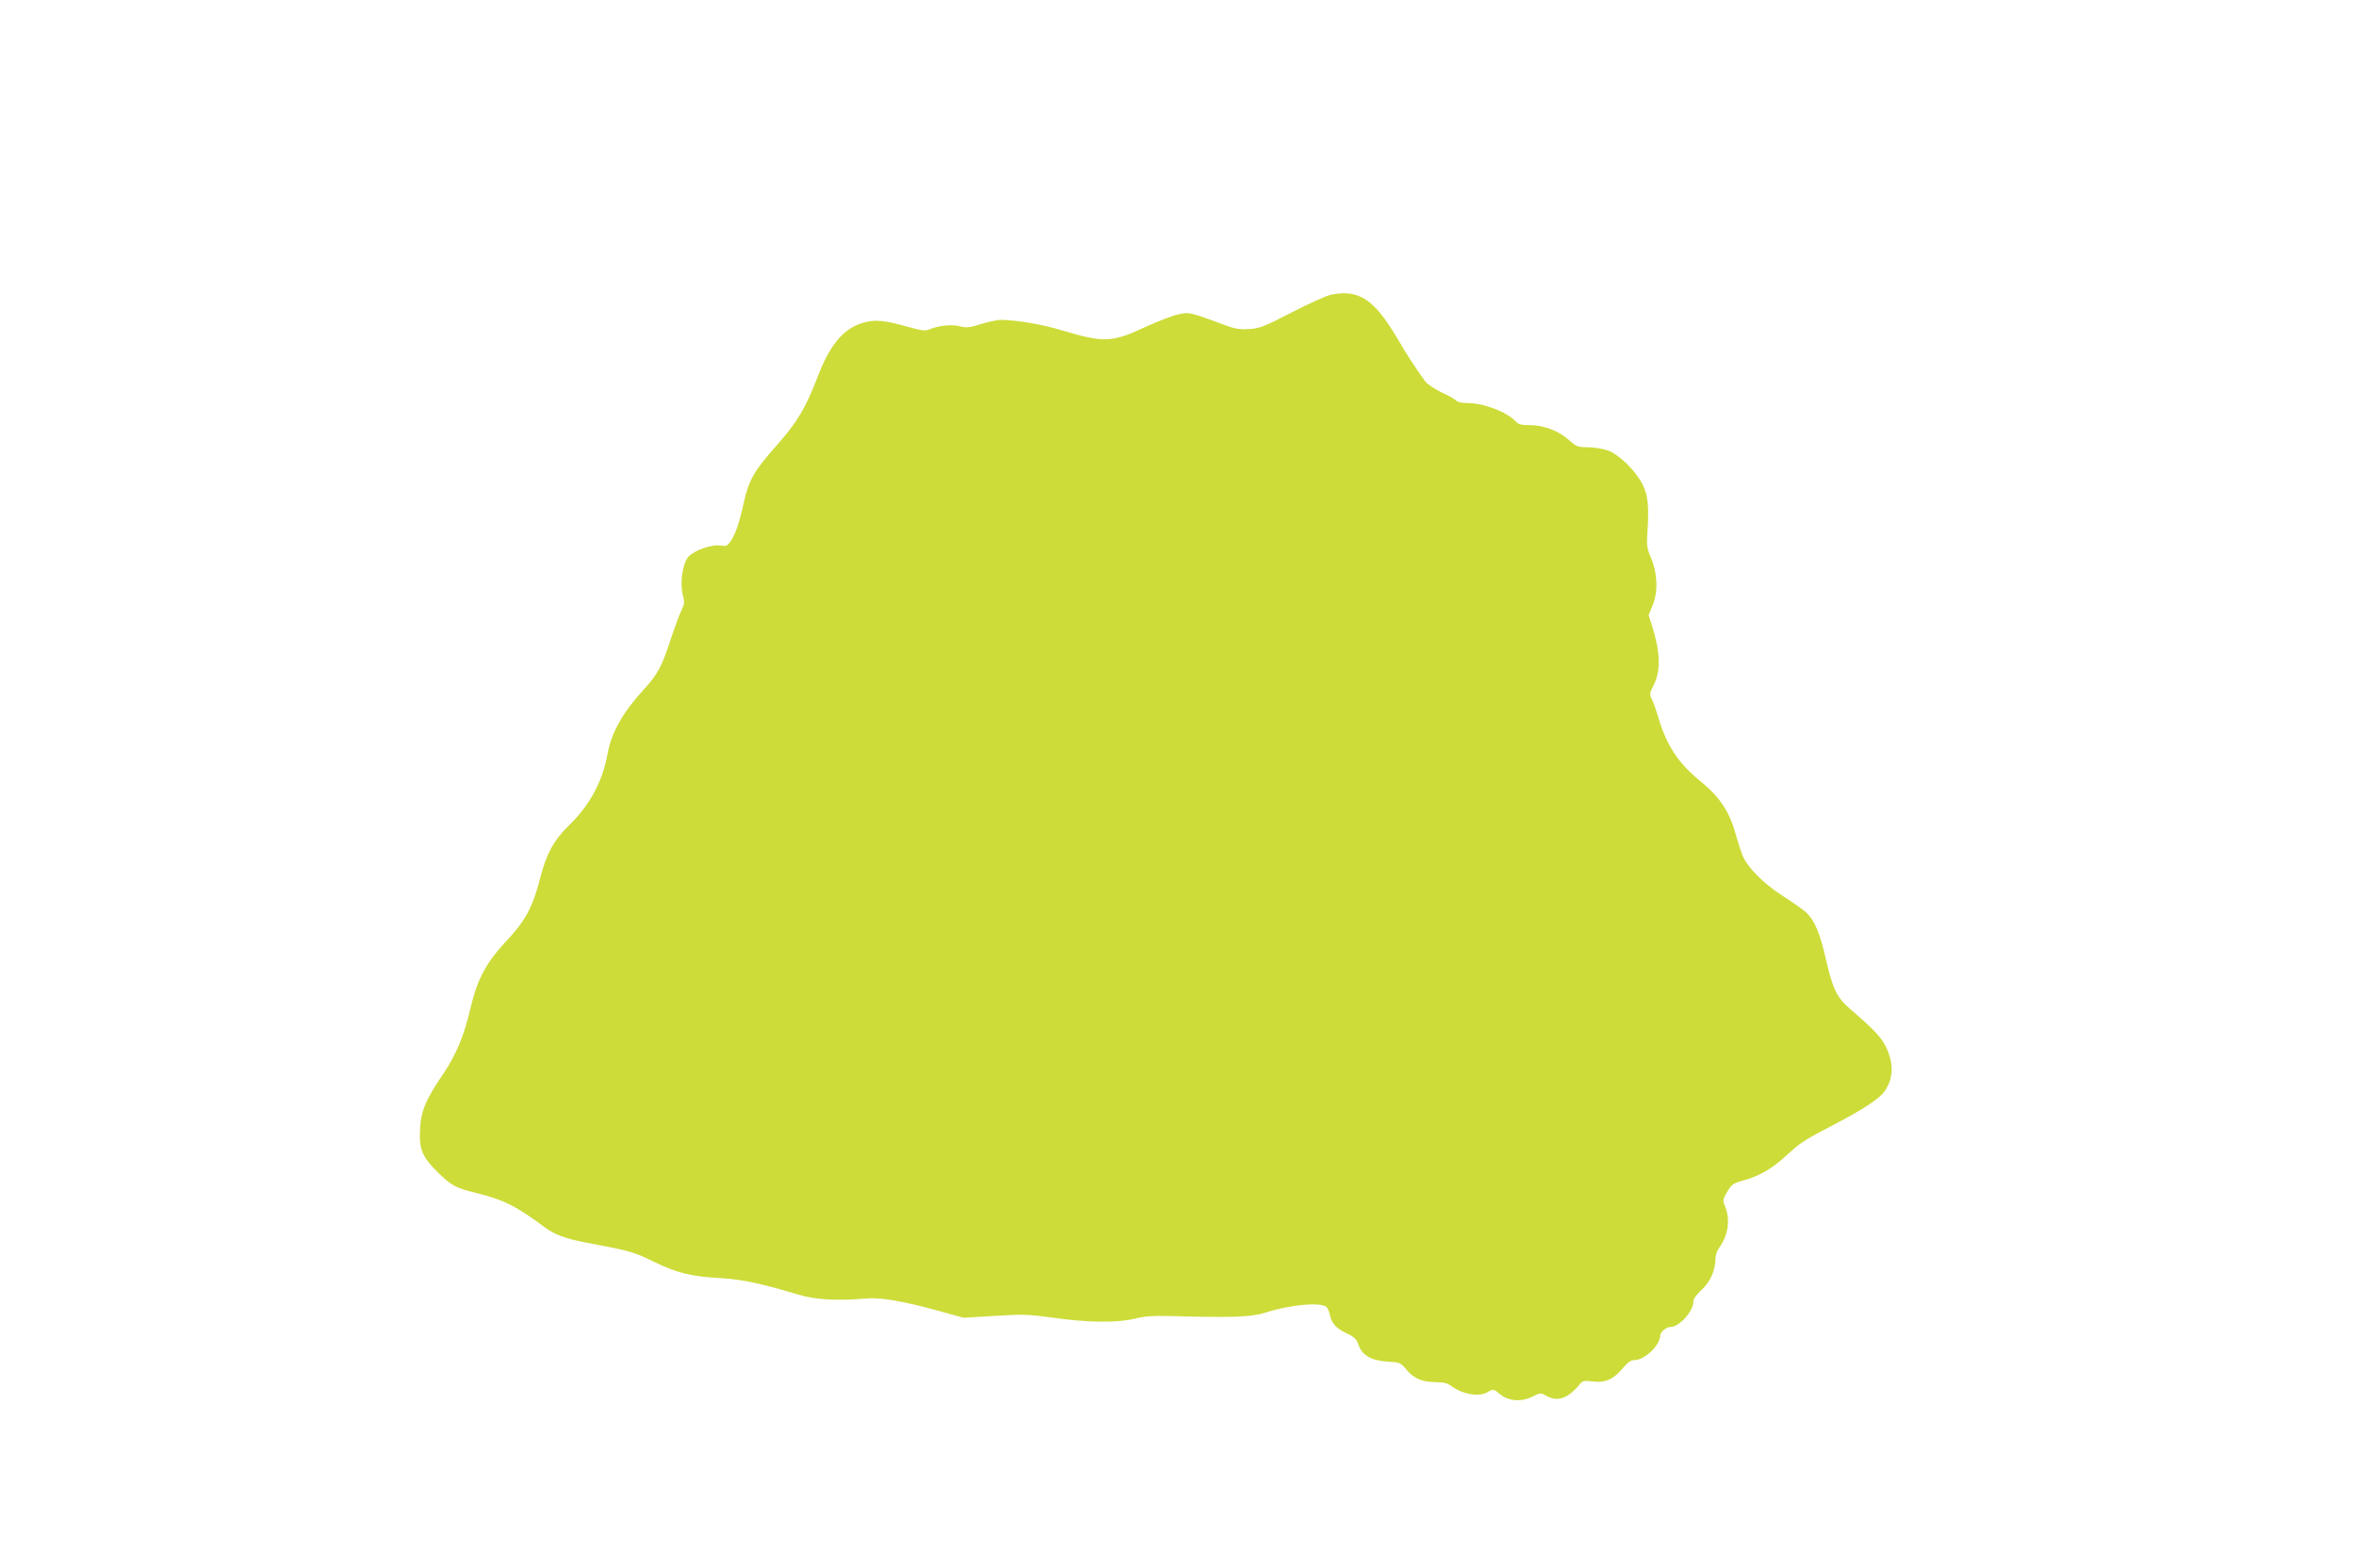 <?xml version="1.0" standalone="no"?>
<!DOCTYPE svg PUBLIC "-//W3C//DTD SVG 20010904//EN"
 "http://www.w3.org/TR/2001/REC-SVG-20010904/DTD/svg10.dtd">
<svg version="1.0" xmlns="http://www.w3.org/2000/svg"
 width="1280pt" height="852pt" viewBox="0 0 1280 852"
 preserveAspectRatio="xMidYMid meet">
<g transform="translate(0,852) scale(0.1,-0.1)"
fill="#cddc39" stroke="none">
<path d="M7233 6919 c-24 -4 -119 -47 -212 -95 -151 -78 -177 -88 -233 -92
-48 -3 -78 1 -123 18 -203 75 -203 75 -262 62 -31 -6 -108 -36 -172 -65 -191
-89 -230 -91 -465 -21 -109 33 -247 56 -333 56 -18 -1 -65 -11 -104 -23 -60
-19 -78 -21 -113 -12 -44 12 -121 4 -167 -17 -21 -9 -41 -7 -119 15 -130 36
-176 40 -242 21 -106 -31 -180 -120 -247 -296 -63 -165 -110 -244 -218 -366
-127 -143 -155 -192 -183 -319 -25 -112 -44 -167 -72 -208 -17 -24 -24 -26
-56 -21 -45 7 -139 -26 -171 -60 -32 -34 -48 -142 -32 -206 11 -43 10 -52 -7
-87 -11 -21 -36 -90 -57 -153 -49 -152 -72 -194 -148 -277 -113 -123 -175
-233 -196 -348 -28 -153 -96 -279 -210 -390 -81 -78 -123 -155 -156 -285 -41
-159 -79 -231 -184 -343 -111 -119 -158 -208 -195 -365 -35 -151 -77 -251
-148 -357 -97 -142 -122 -204 -126 -306 -5 -106 13 -147 99 -231 70 -69 96
-83 202 -109 149 -36 218 -70 372 -184 57 -43 113 -64 221 -85 245 -46 265
-51 377 -106 128 -62 202 -80 367 -89 113 -7 213 -28 420 -90 88 -27 214 -34
368 -20 78 6 197 -14 397 -69 l130 -36 168 10 c151 10 182 9 320 -10 191 -27
347 -28 442 -5 55 14 99 17 205 14 327 -9 431 -5 505 19 133 43 297 58 331 31
7 -5 14 -23 18 -39 9 -49 34 -77 91 -104 43 -20 55 -32 65 -61 19 -58 68 -87
154 -93 72 -4 75 -5 109 -46 39 -47 86 -66 164 -66 33 0 58 -6 74 -18 61 -47
152 -64 199 -37 33 19 34 19 69 -10 45 -38 116 -44 175 -14 45 22 48 22 75 6
62 -36 119 -17 184 62 15 19 24 21 66 15 70 -9 114 9 163 67 30 36 48 49 68
49 55 0 140 81 140 134 0 18 33 46 56 46 47 0 124 85 124 138 0 15 17 38 45
64 47 42 75 107 75 171 0 16 9 42 20 57 49 68 61 151 34 220 -16 39 -15 41 10
85 24 40 33 46 84 60 86 23 157 63 231 131 86 79 101 88 266 174 157 82 242
138 272 178 51 70 54 156 6 250 -25 49 -65 91 -195 203 -69 60 -91 107 -128
267 -32 141 -61 211 -107 254 -15 14 -73 55 -129 91 -106 69 -189 153 -217
219 -8 20 -25 72 -37 115 -33 121 -85 201 -189 286 -122 99 -185 194 -231 347
-12 41 -28 87 -36 102 -13 25 -12 32 10 75 39 76 37 177 -6 314 l-21 67 23 56
c29 73 25 174 -11 256 -19 44 -23 67 -20 115 11 163 6 219 -24 281 -39 77
-127 164 -191 187 -27 9 -75 17 -107 17 -54 0 -62 3 -104 40 -57 50 -136 80
-212 80 -45 0 -62 4 -76 20 -47 51 -173 100 -261 100 -31 0 -56 5 -63 14 -6 7
-42 27 -79 44 -37 18 -77 44 -88 59 -54 73 -95 137 -154 237 -124 210 -208
265 -357 235z"/>
</g>
</svg>
